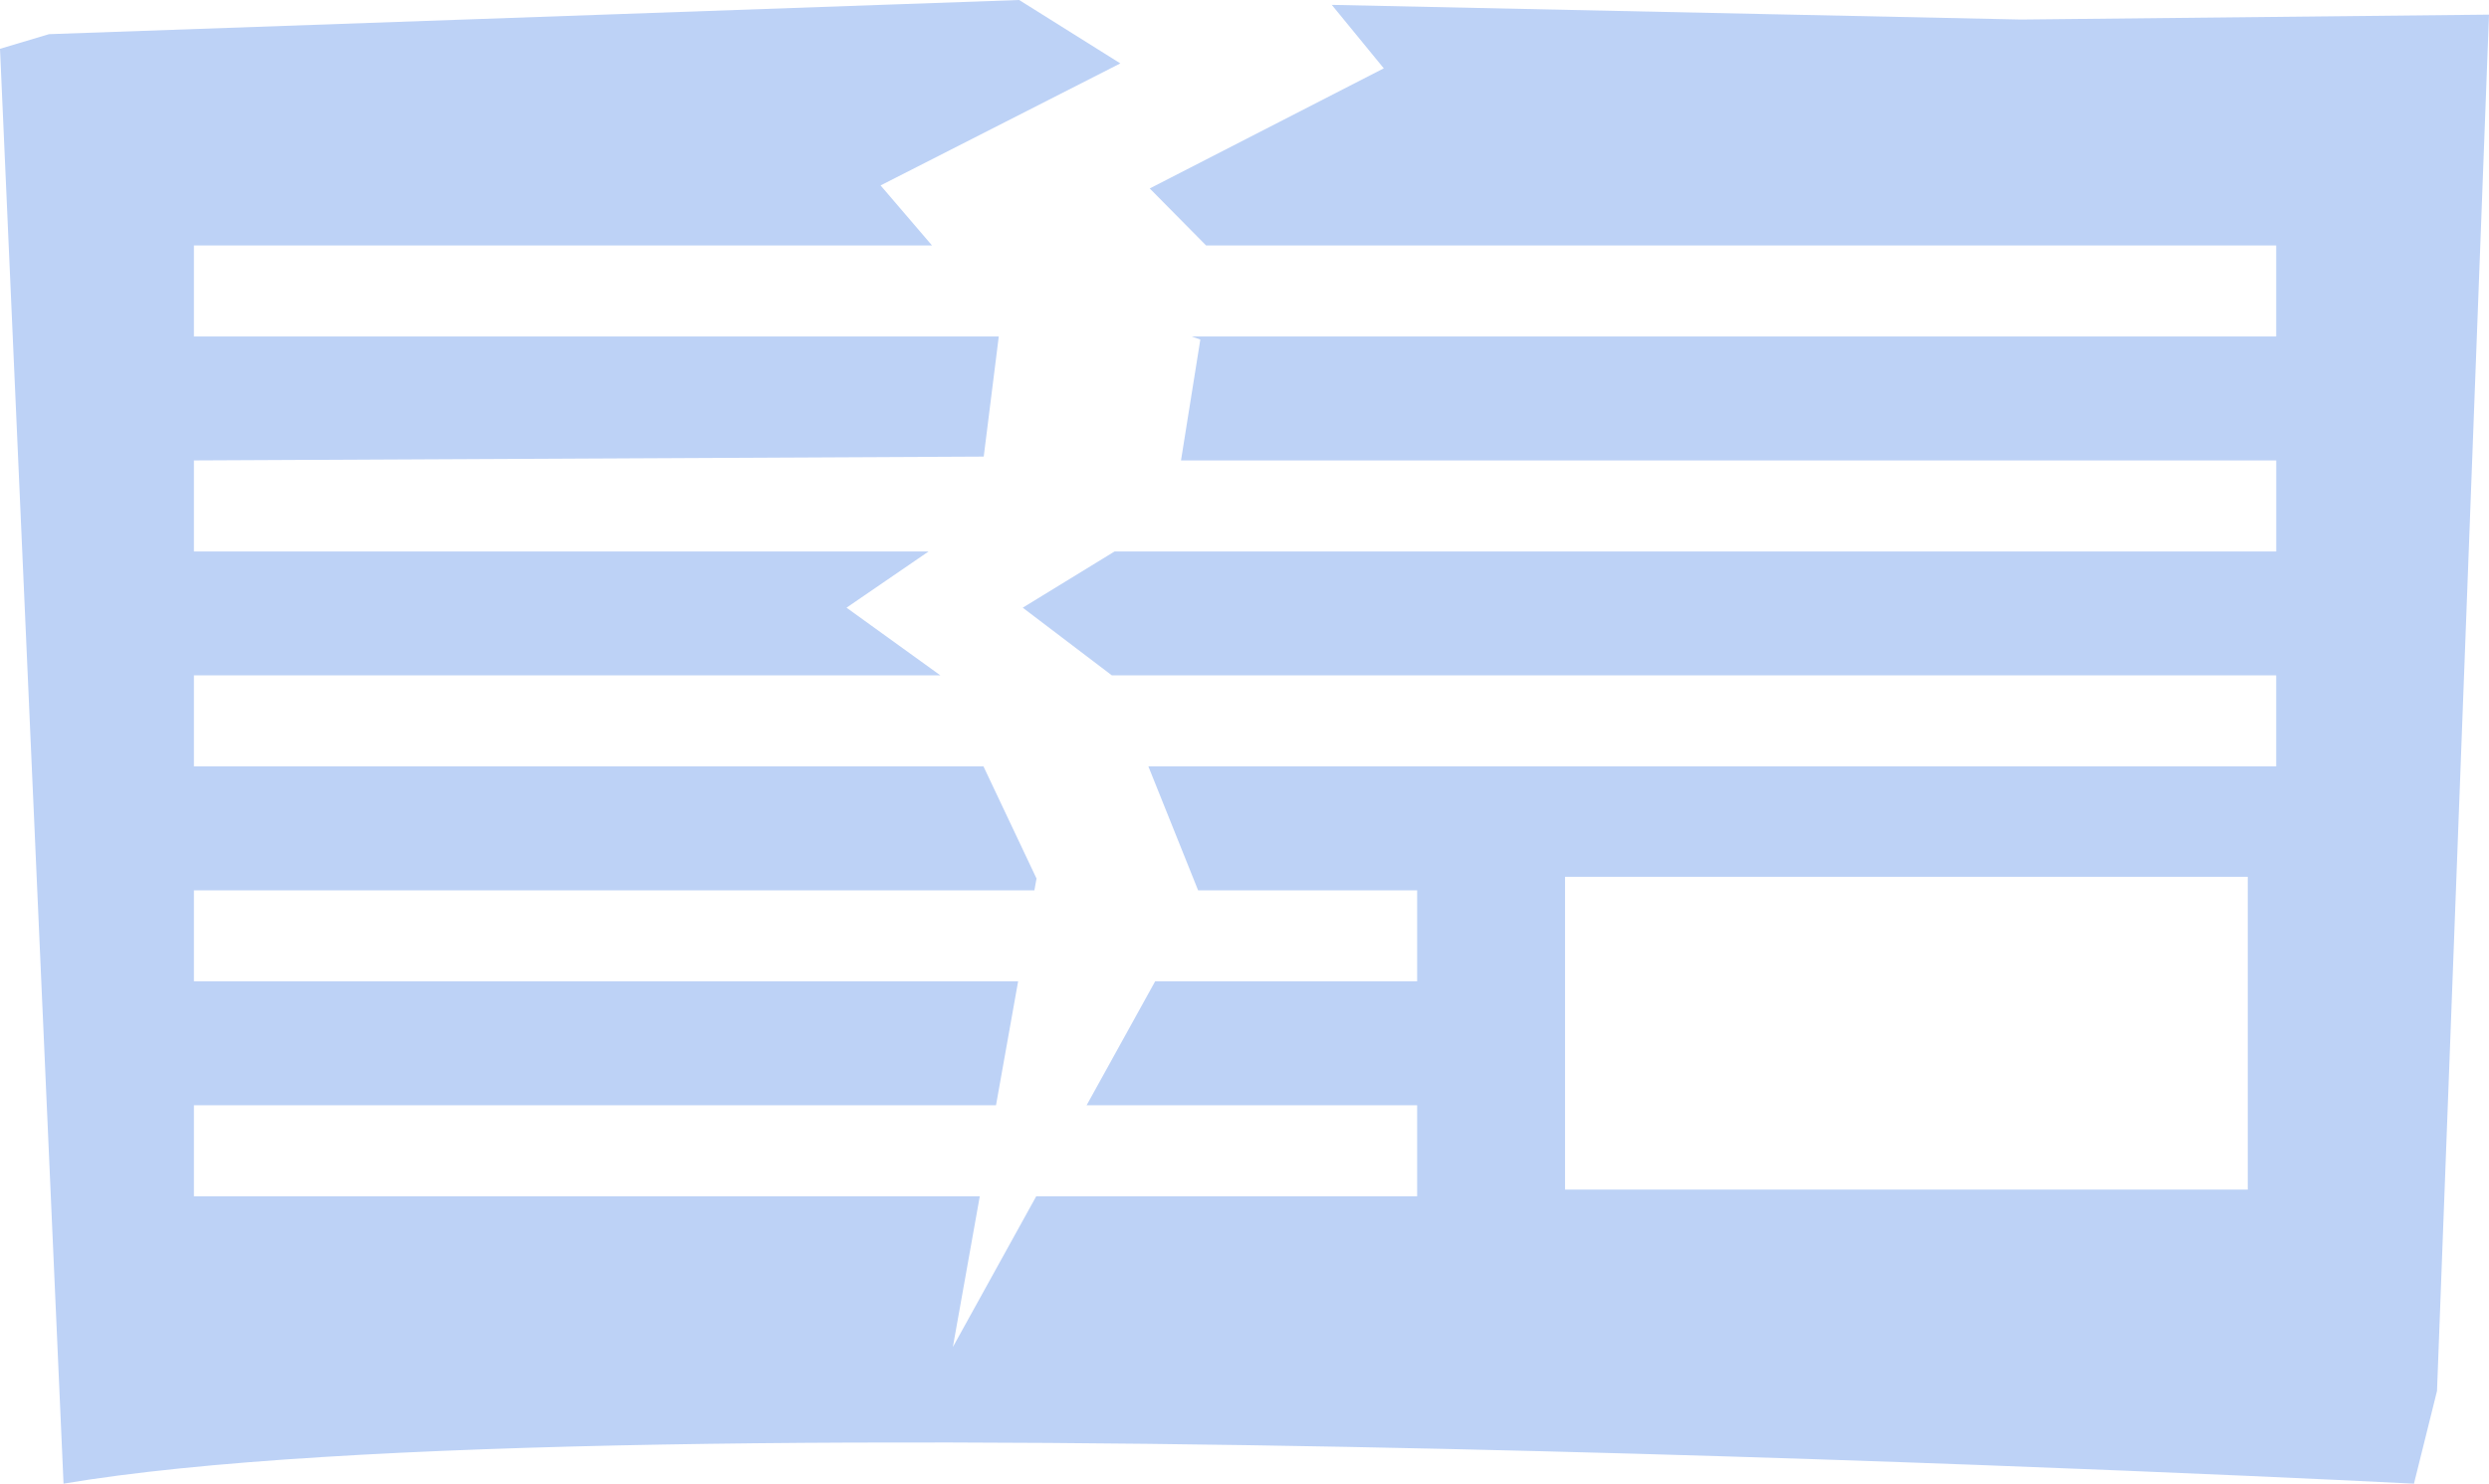 <?xml version="1.0" encoding="utf-8"?>
<!-- Generator: Adobe Illustrator 16.0.0, SVG Export Plug-In . SVG Version: 6.00 Build 0)  -->
<!DOCTYPE svg PUBLIC "-//W3C//DTD SVG 1.1//EN" "http://www.w3.org/Graphics/SVG/1.1/DTD/svg11.dtd">
<svg version="1.1" id="レイヤー_1" xmlns="http://www.w3.org/2000/svg" xmlns:xlink="http://www.w3.org/1999/xlink" x="0px"
	 y="0px" width="67.5px" height="40.248px" viewBox="0 0 67.5 40.248" enable-background="new 0 0 67.5 40.248"
	 xml:space="preserve">
<title>アセット 1</title>
<g id="レイヤー_2">
	<g id="レイヤー_1-2">
		<path fill="#BDD2F6" d="M54.814,0.53L36.117,0.132l1.41,1.722l-6.347,3.258l1.529,1.547h29.02v2.469H32.319l0.233,0.084
			l-0.524,3.278h29.702v2.469H30.228l-2.492,1.526l2.417,1.836h31.576v2.469H31.143l1.349,3.362h5.94v2.469h-7.105l-1.859,3.362
			h8.964v2.469h-10.33l-2.261,4.09l0.73-4.09H5.259v-2.469h21.752l0.6-3.362H5.259v-2.469h22.793l0.058-0.32l-1.439-3.042H5.259
			v-2.469h20.243l-2.545-1.836l2.227-1.526H5.259V12.49l21.419-0.104l0.408-3.258H5.259V6.658h20.016l-1.394-1.628l6.502-3.31
			L27.639,0L1.329,0.927L0,1.324l1.723,38.924c14.878-2.515,63.742,0,63.742,0l0.625-2.515L67.5,0.397L54.814,0.53z M60.958,32.271
			H42.443v-8.486h18.515V32.271z"/>
	</g>
</g>
</svg>
